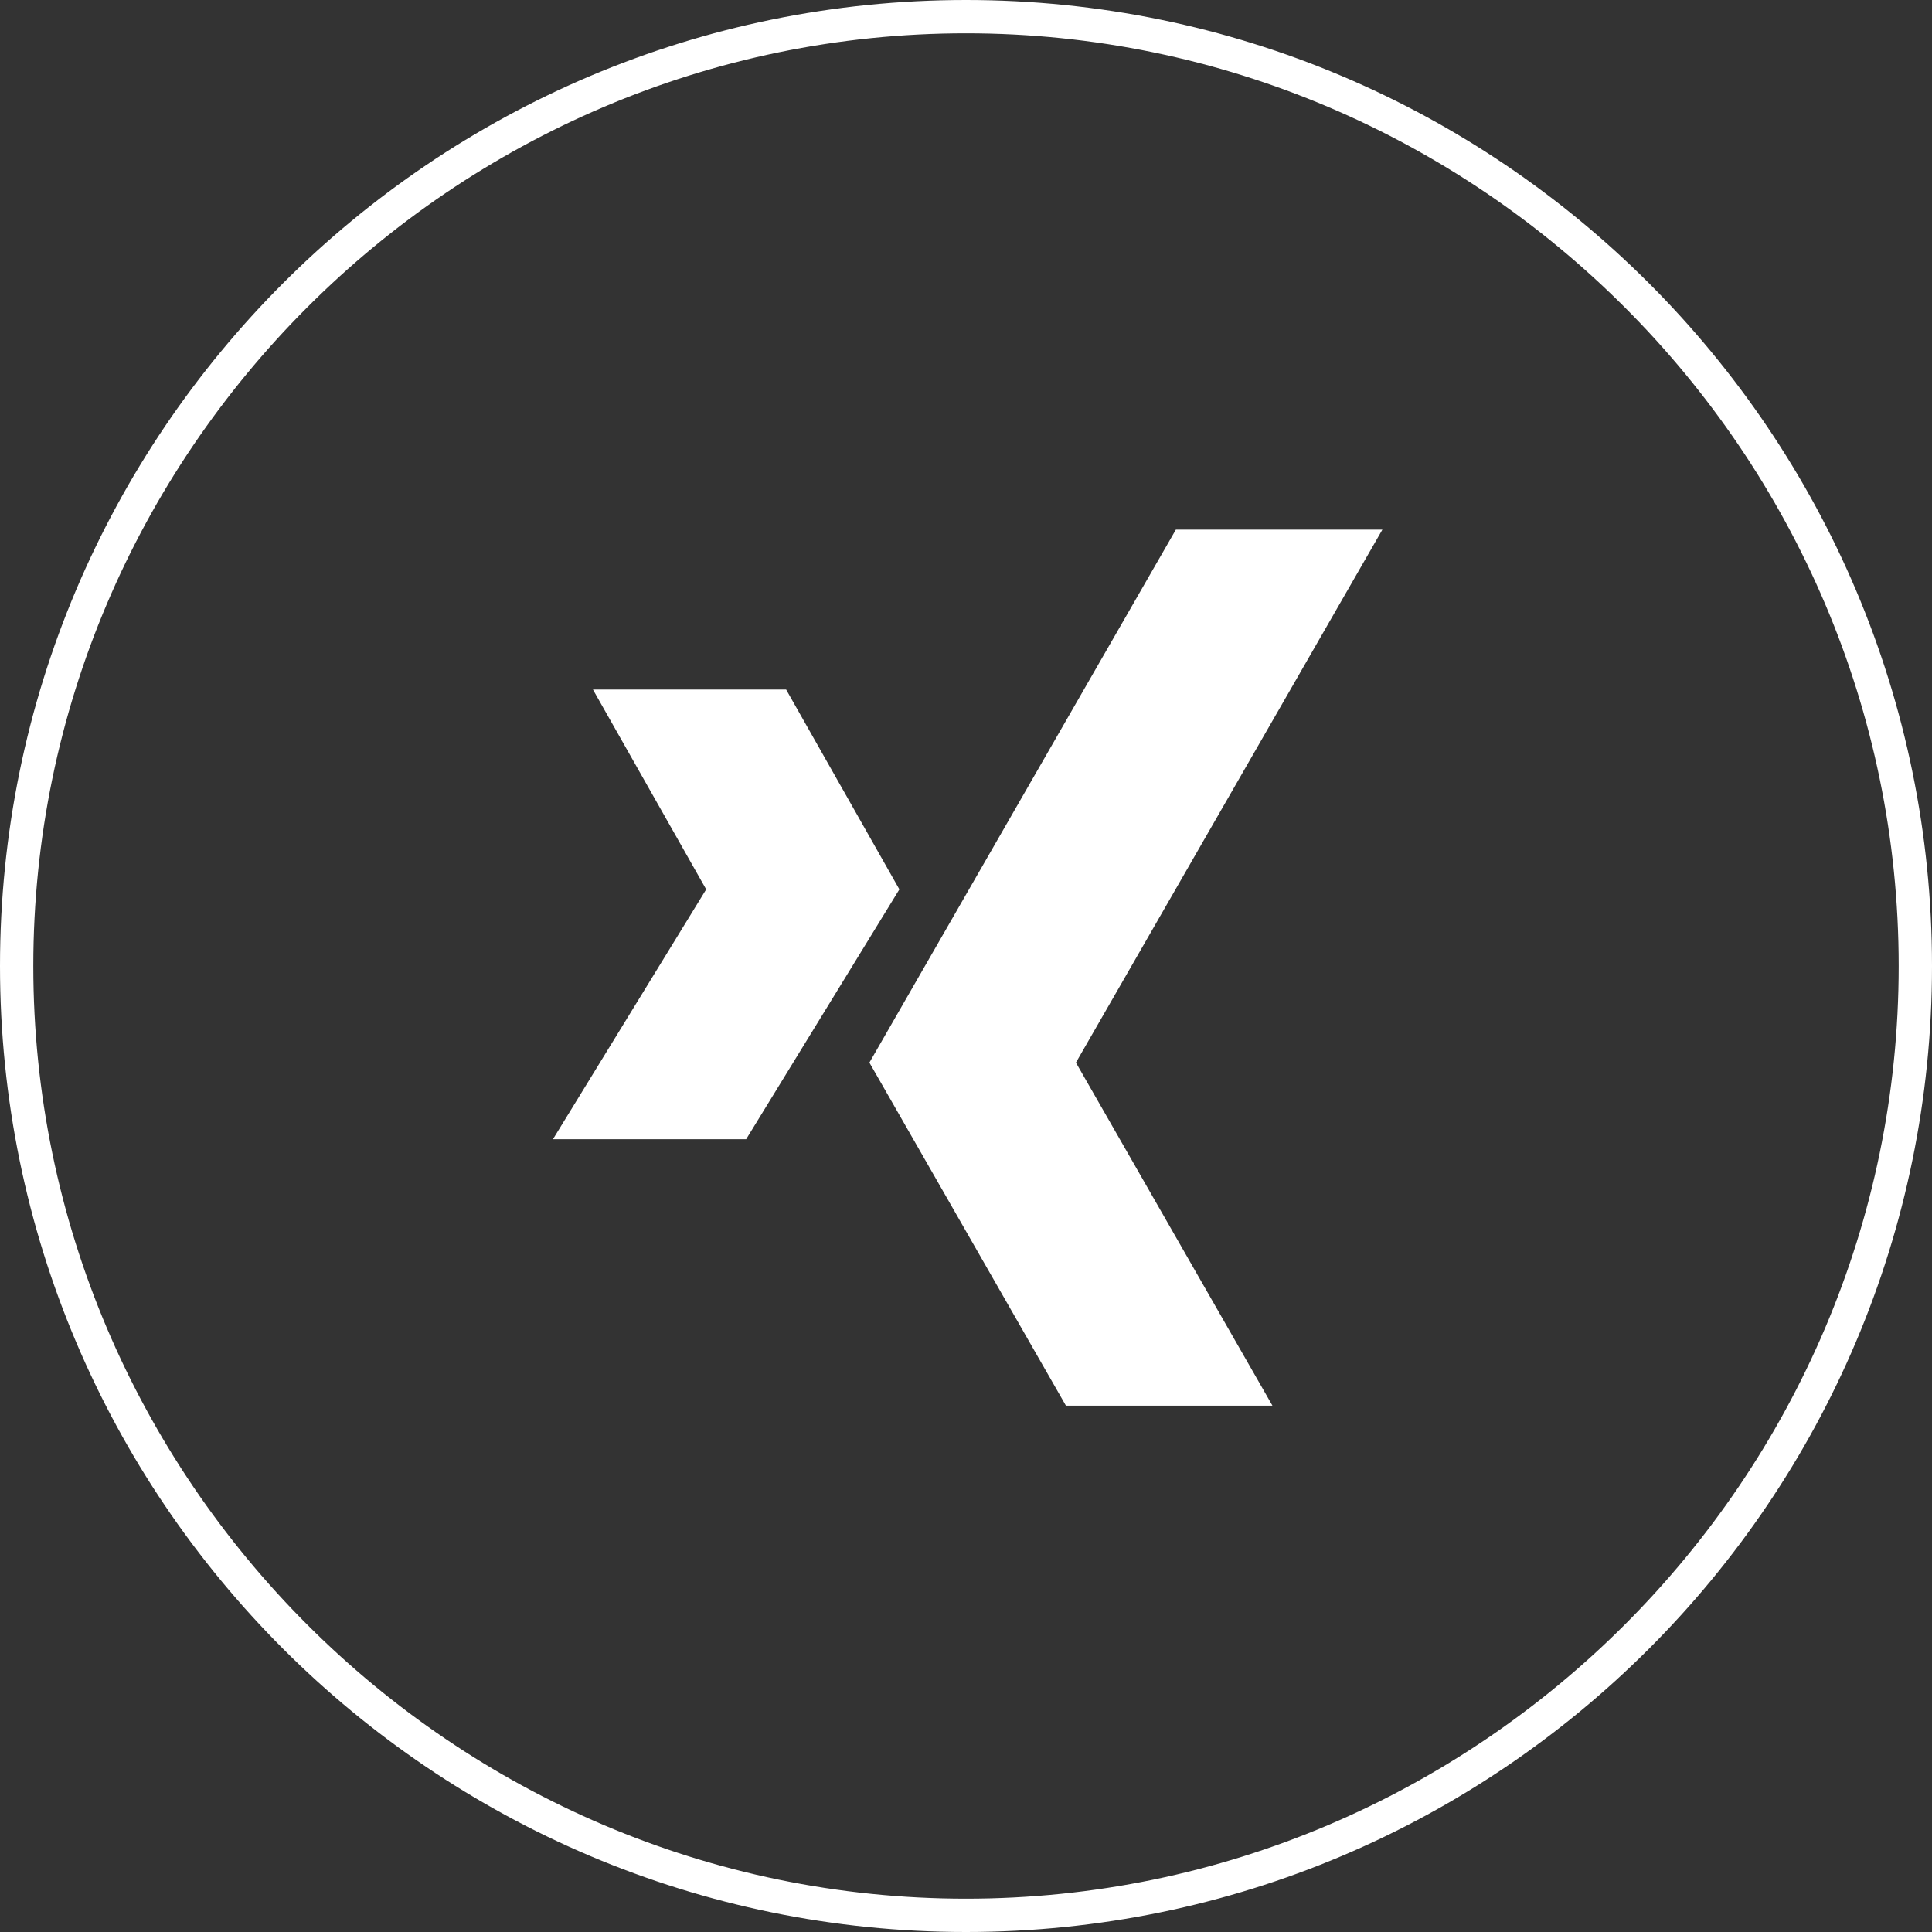 <?xml version="1.0" encoding="utf-8"?>
<!-- Generator: Adobe Illustrator 25.2.3, SVG Export Plug-In . SVG Version: 6.00 Build 0)  -->
<svg version="1.1" id="Ebene_1" xmlns="http://www.w3.org/2000/svg" xmlns:xlink="http://www.w3.org/1999/xlink" x="0px" y="0px"
	 viewBox="0 0 58 58" enable-background="new 0 0 58 58" xml:space="preserve">
<rect x="0" y="0" width="58" height="58" fill="#333333" stroke="none"/>
<path fill="#FFFFFF" d="M29,58C13,58,0,45,0,29S13,0,29,0s29,13,29,29S45,58,29,58z M29,1C13.6,1,1,13.6,1,29c0,15.4,12.6,28,28,28
	s28-12.6,28-28C57,13.6,44.4,1,29,1z"/>
<path fill="#FFFFFF" d="M22.4,34.2l4.6-7.5l-3.4-6h-5.8l3.4,6l-4.6,7.5H22.4z M32,42.2l-5.9-10.3l9.2-16h6.2l-9.2,16l5.9,10.3H32z"
	/>
</svg>
